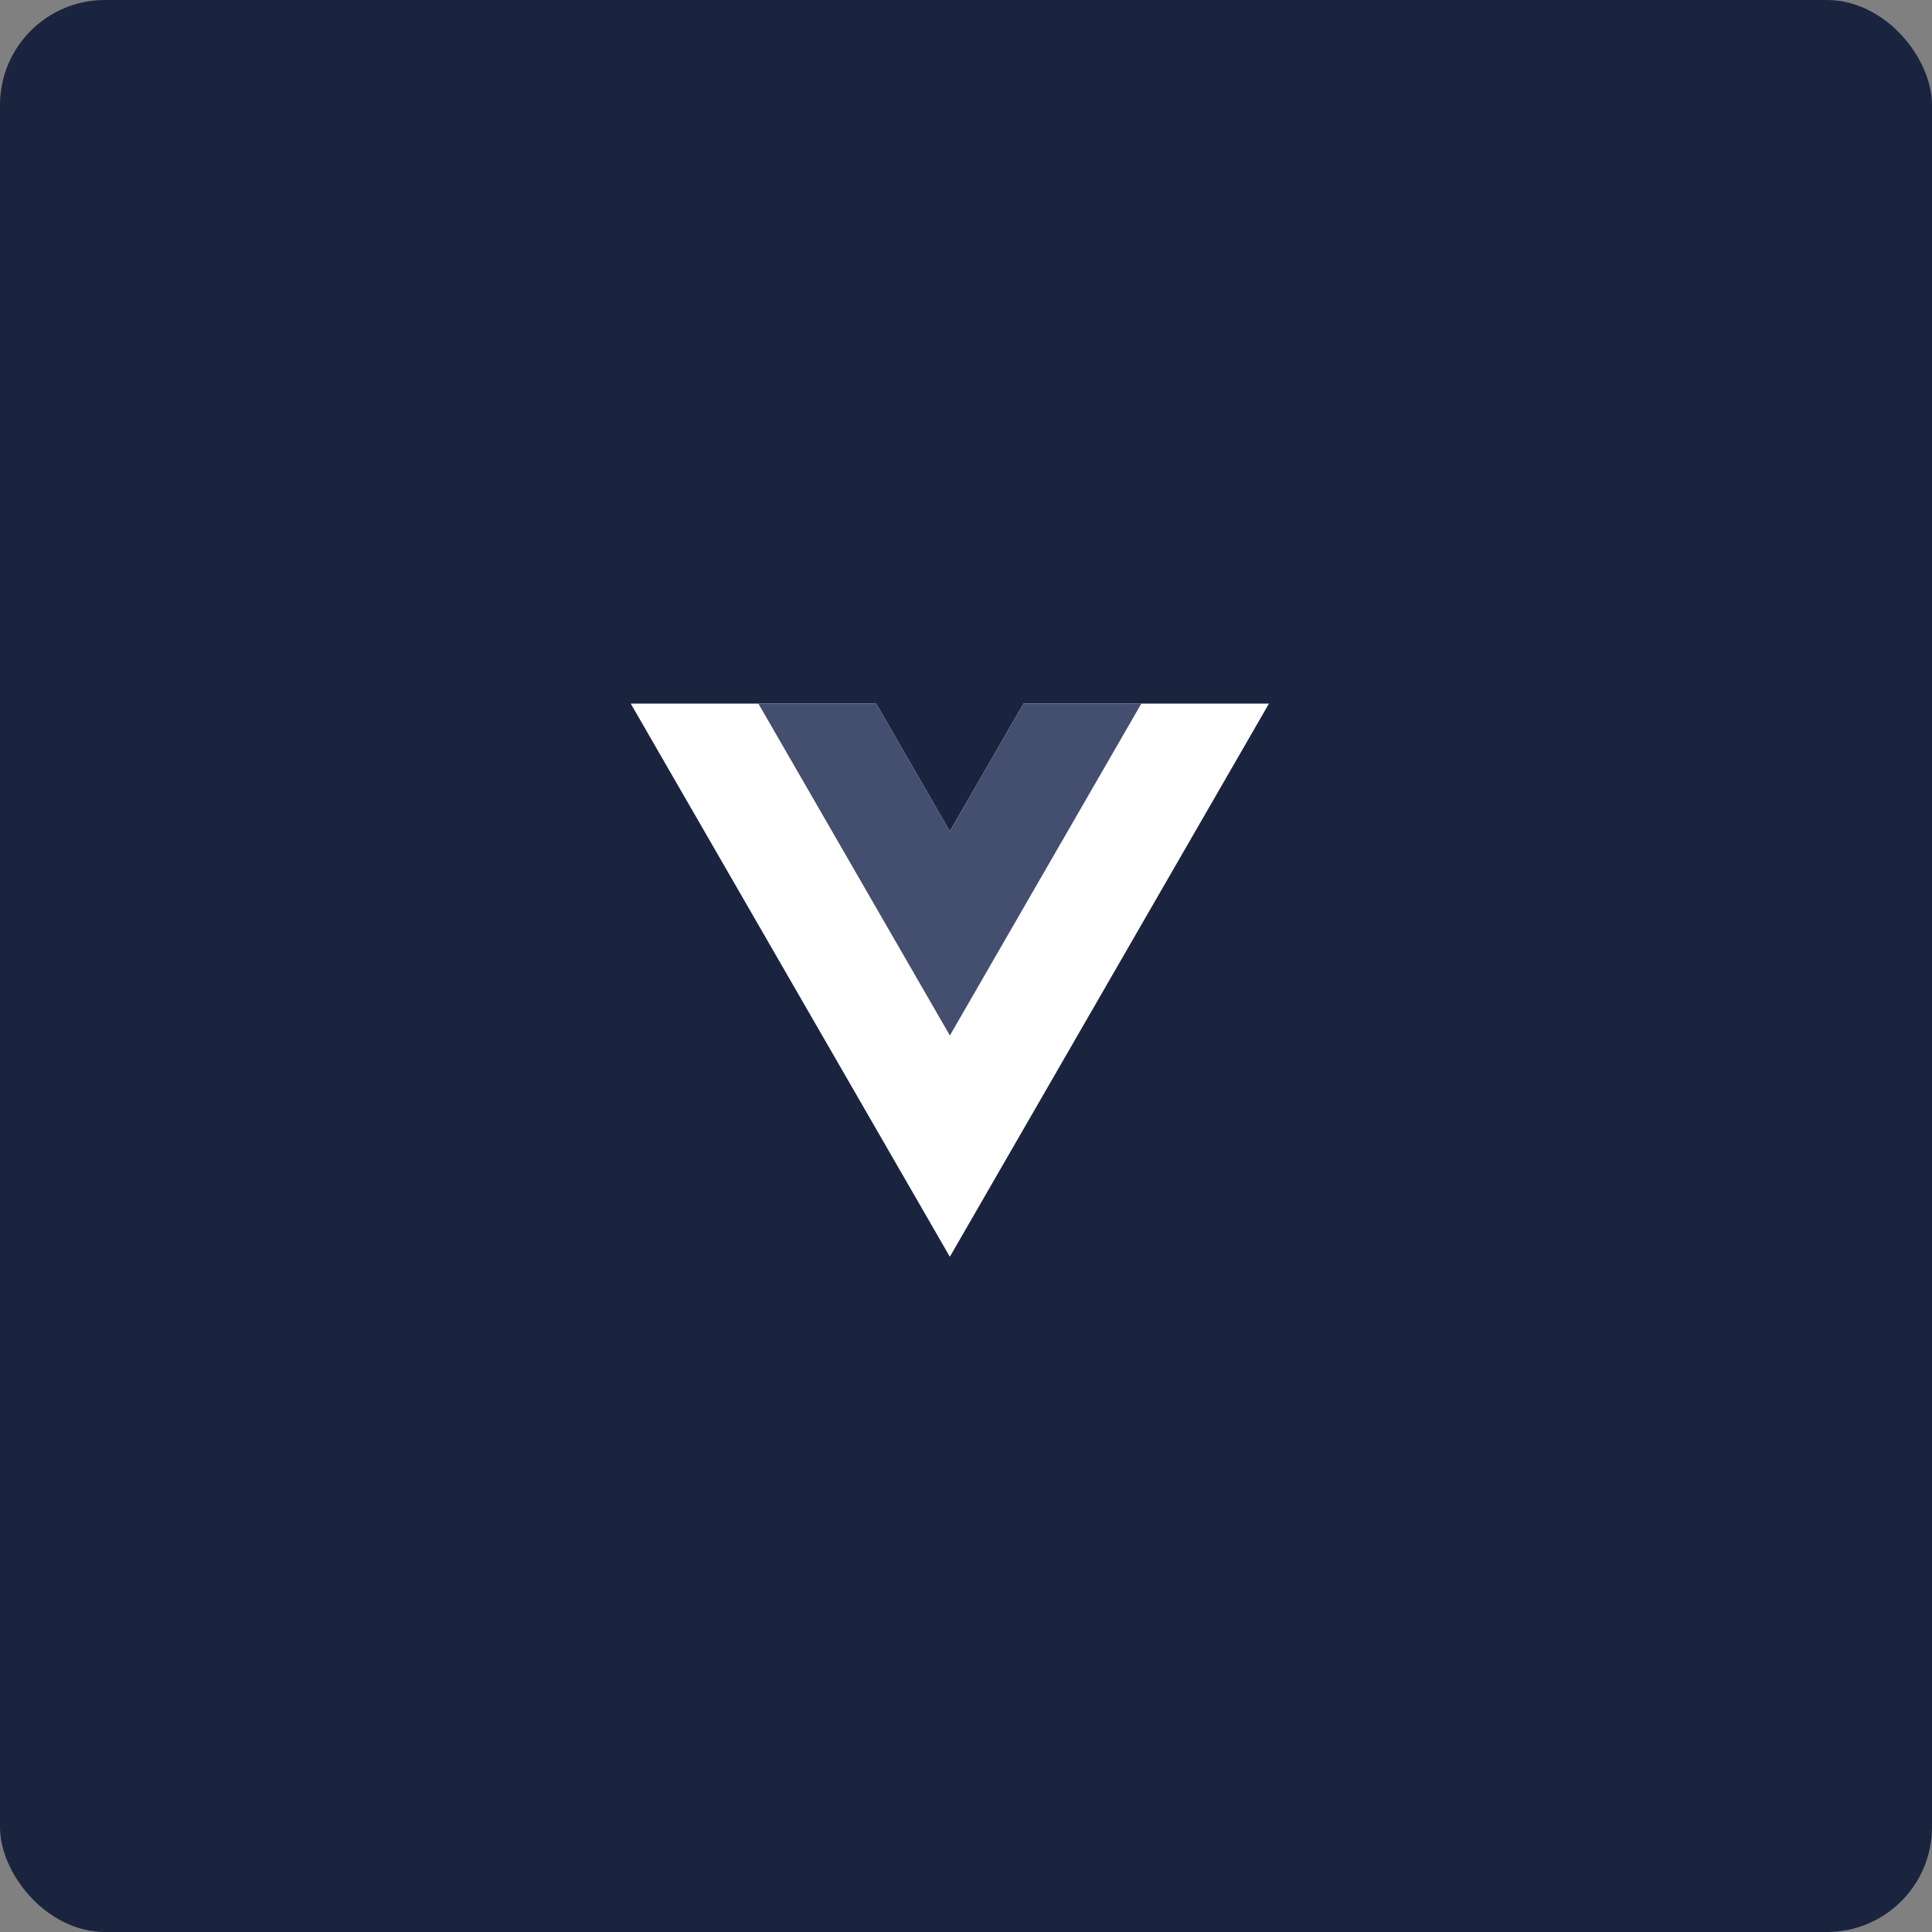 <?xml version="1.0"?>

<svg width="92" height="92" viewBox="0 0 92 92" version="1.1" xmlns="http://www.w3.org/2000/svg" xmlns:xlink="http://www.w3.org/1999/xlink"><rect x="0" y="0" width="92" height="92" fill="#808080" stroke="none"/> <title>Vue</title> <g id="Page-1" stroke="none" stroke-width="1" fill="none" fill-rule="evenodd"> <g id="Slide-18" transform="translate(-771, -165)"> <g id="Group-5" transform="translate(771, 165)"> <g id="Vue"> <rect id="Mask" fill="#1B243F" x="0" y="0" width="92" height="92" rx="5"></rect> <g id="vue" transform="translate(30, 33)" fill-rule="nonzero"> <g id="Group" transform="translate(16, 13.5) scale(-1, 1) rotate(-180) translate(-16, -13.5) translate(0, -0)"> <g transform="translate(0.009, 0.002)" fill="#FFFFFF" id="Path"> <polygon points="18.732 26.494 15.222 20.411 11.713 26.494 0.026 26.494 15.222 0.152 30.418 26.494"></polygon> </g> <g transform="translate(6.047, 10.537)" fill="#444E6F" id="Path"> <polygon points="12.694 15.959 9.185 9.875 5.676 15.959 0.067 15.959 9.185 0.153 18.302 15.959"></polygon> </g> </g> </g> </g> </g> </g> </g>
</svg>